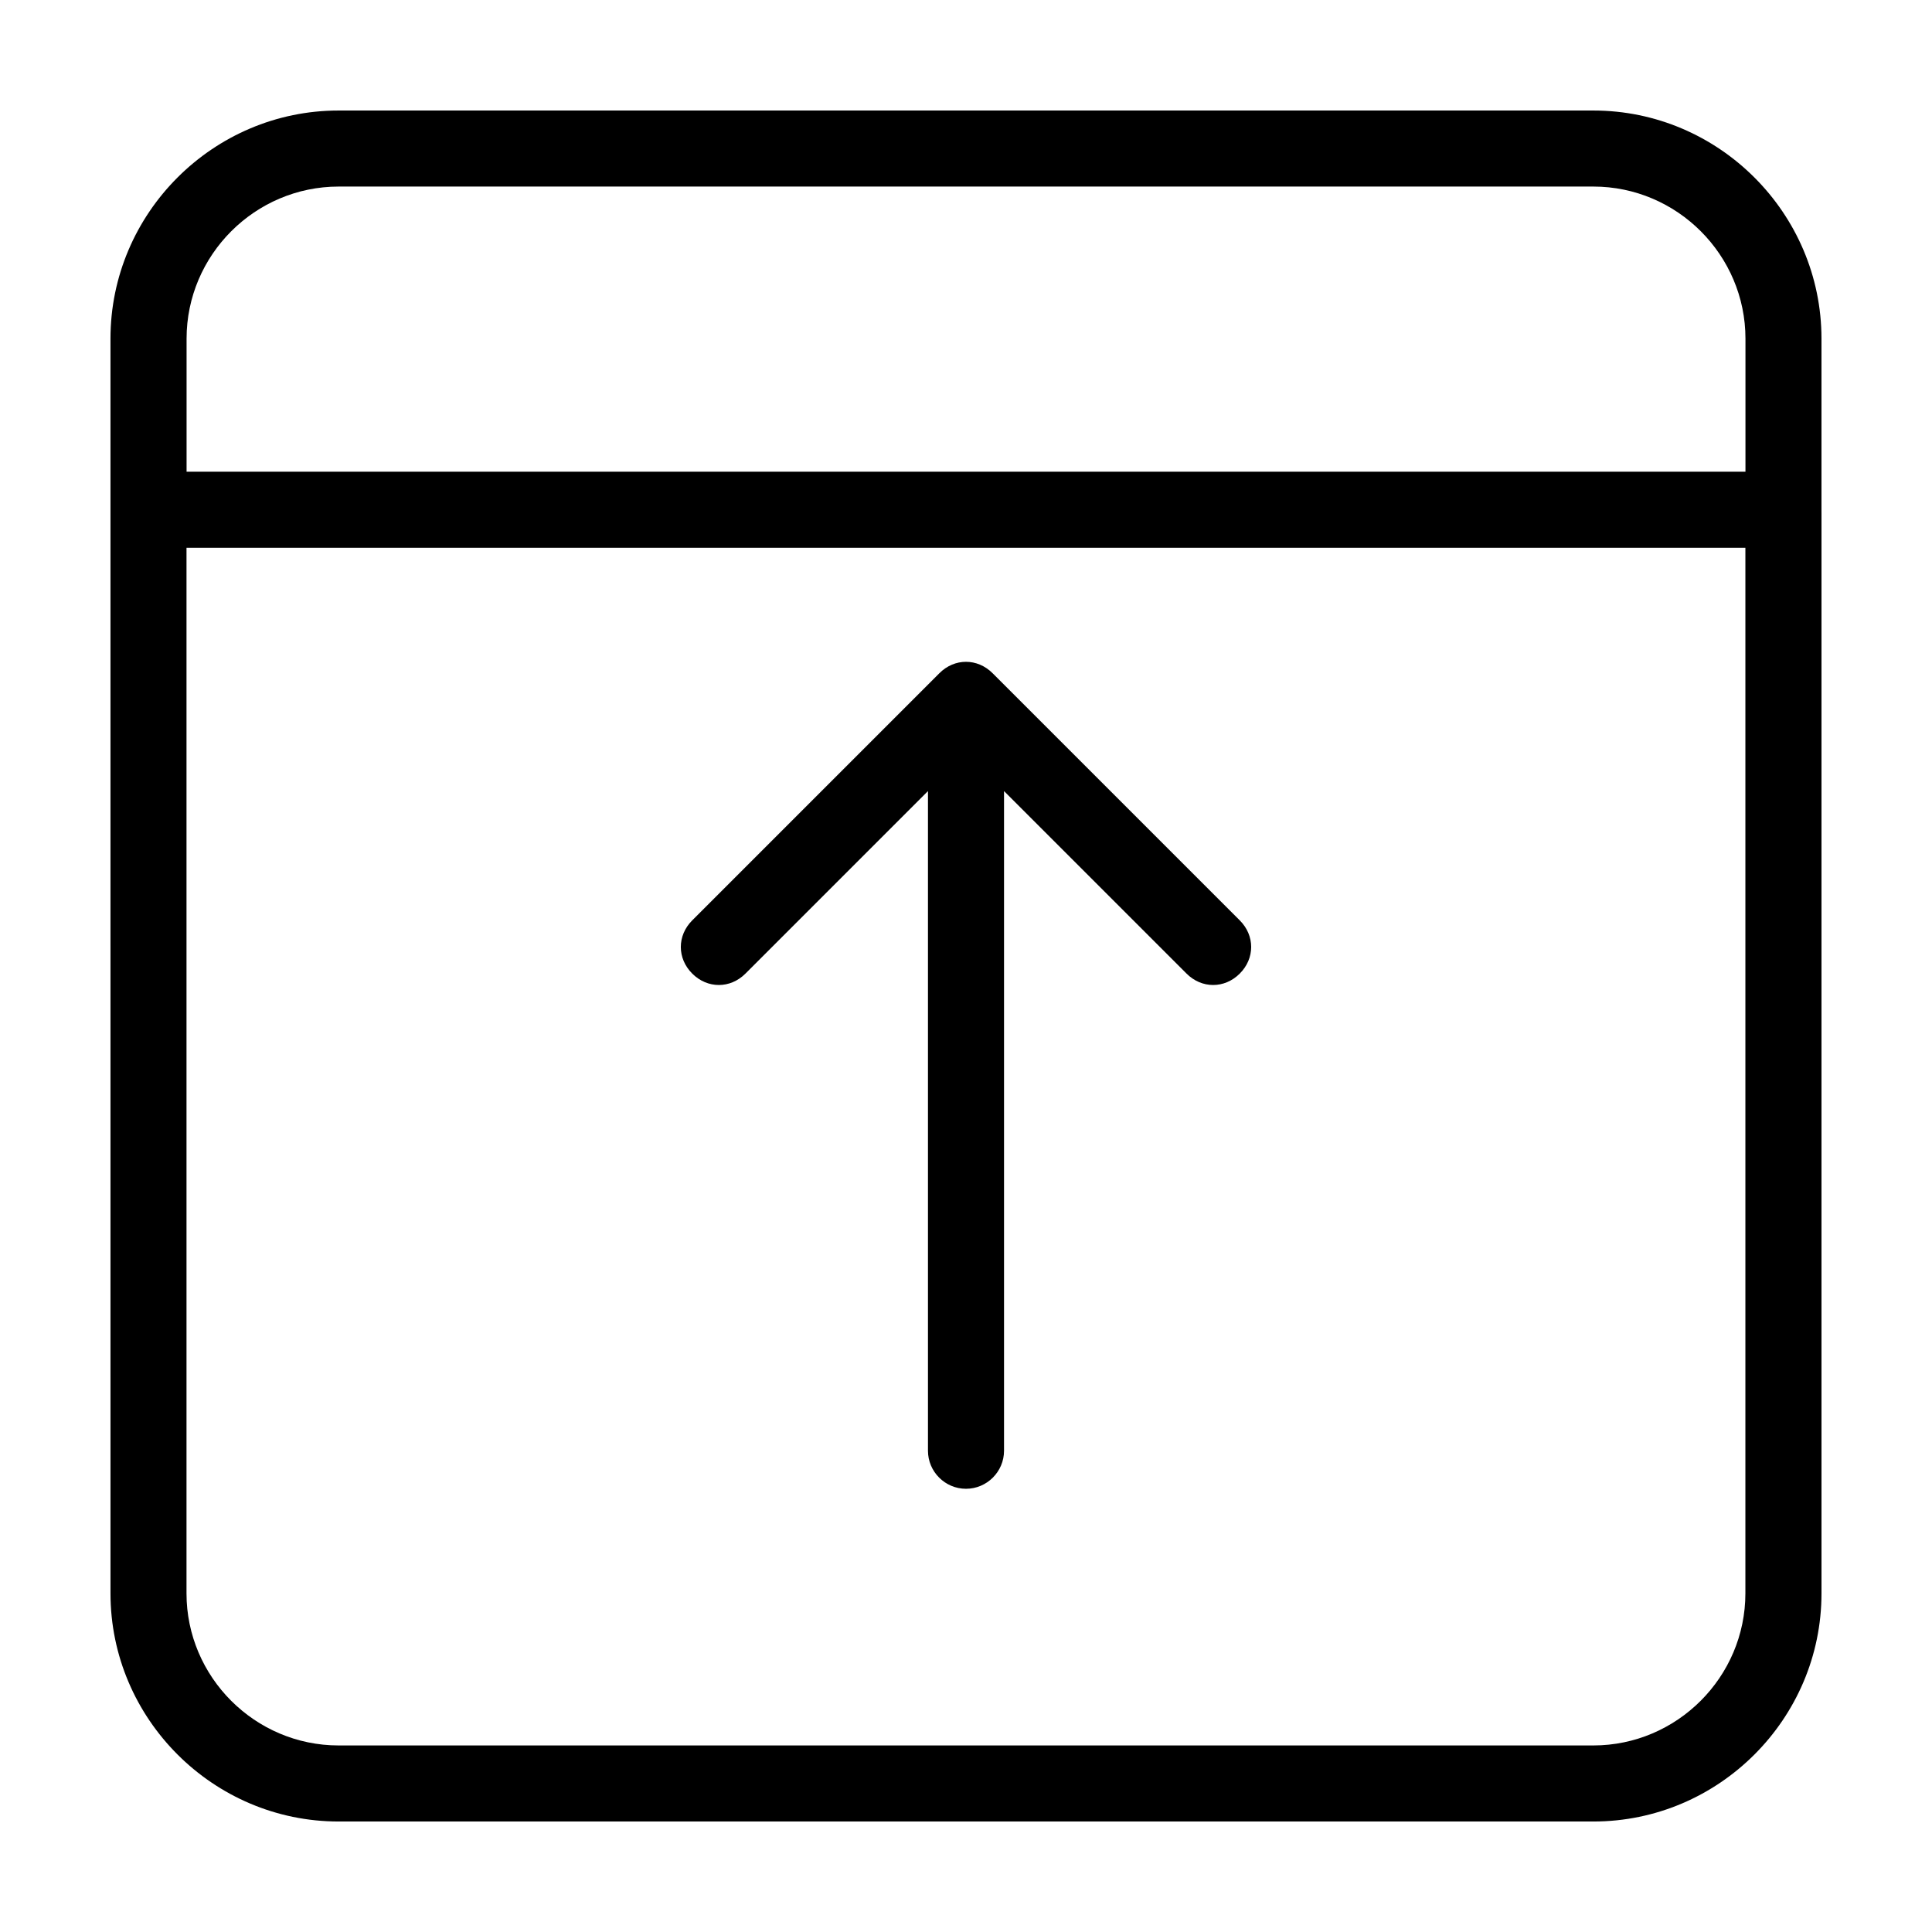 <?xml version="1.0" encoding="UTF-8"?>
<!-- Uploaded to: SVG Find, www.svgrepo.com, Generator: SVG Find Mixer Tools -->
<svg fill="#000000" width="800px" height="800px" version="1.1" viewBox="144 144 512 512" xmlns="http://www.w3.org/2000/svg">
 <g>
  <path d="m407.05 322.41c-4.031-4.031-10.078-4.031-14.105 0l-65.496 65.496c-4.031 4.031-4.031 10.078 0 14.105 4.031 4.031 10.078 4.031 14.105 0l48.367-48.367v174.82c0 5.543 4.535 10.078 10.078 10.078s10.078-4.535 10.078-10.078v-174.82l48.367 48.367c4.031 4.031 10.078 4.031 14.105 0 4.031-4.031 4.031-10.078 0-14.105z"/>
  <path d="m626.71 279.09v-1.008-44.336c0-33.25-27.207-60.457-60.457-60.457h-332.52c-33.25 0-60.457 27.207-60.457 60.457v43.832 1.512 1.512l0.004 285.66c0 33.25 27.207 60.457 60.457 60.457h332.52c33.25 0 60.457-27.207 60.457-60.457v-286.16c-0.004 0.004-0.004-0.5-0.004-1.004zm-392.97-85.648h332.52c22.168 0 40.305 18.137 40.305 40.305v35.266h-413.12v-35.266c0-22.168 18.137-40.305 40.305-40.305zm332.51 413.12h-332.52c-22.168 0-40.305-18.137-40.305-40.305v-277.09h413.12v277.09c0 22.168-18.137 40.305-40.305 40.305z"/>
 </g>
</svg>